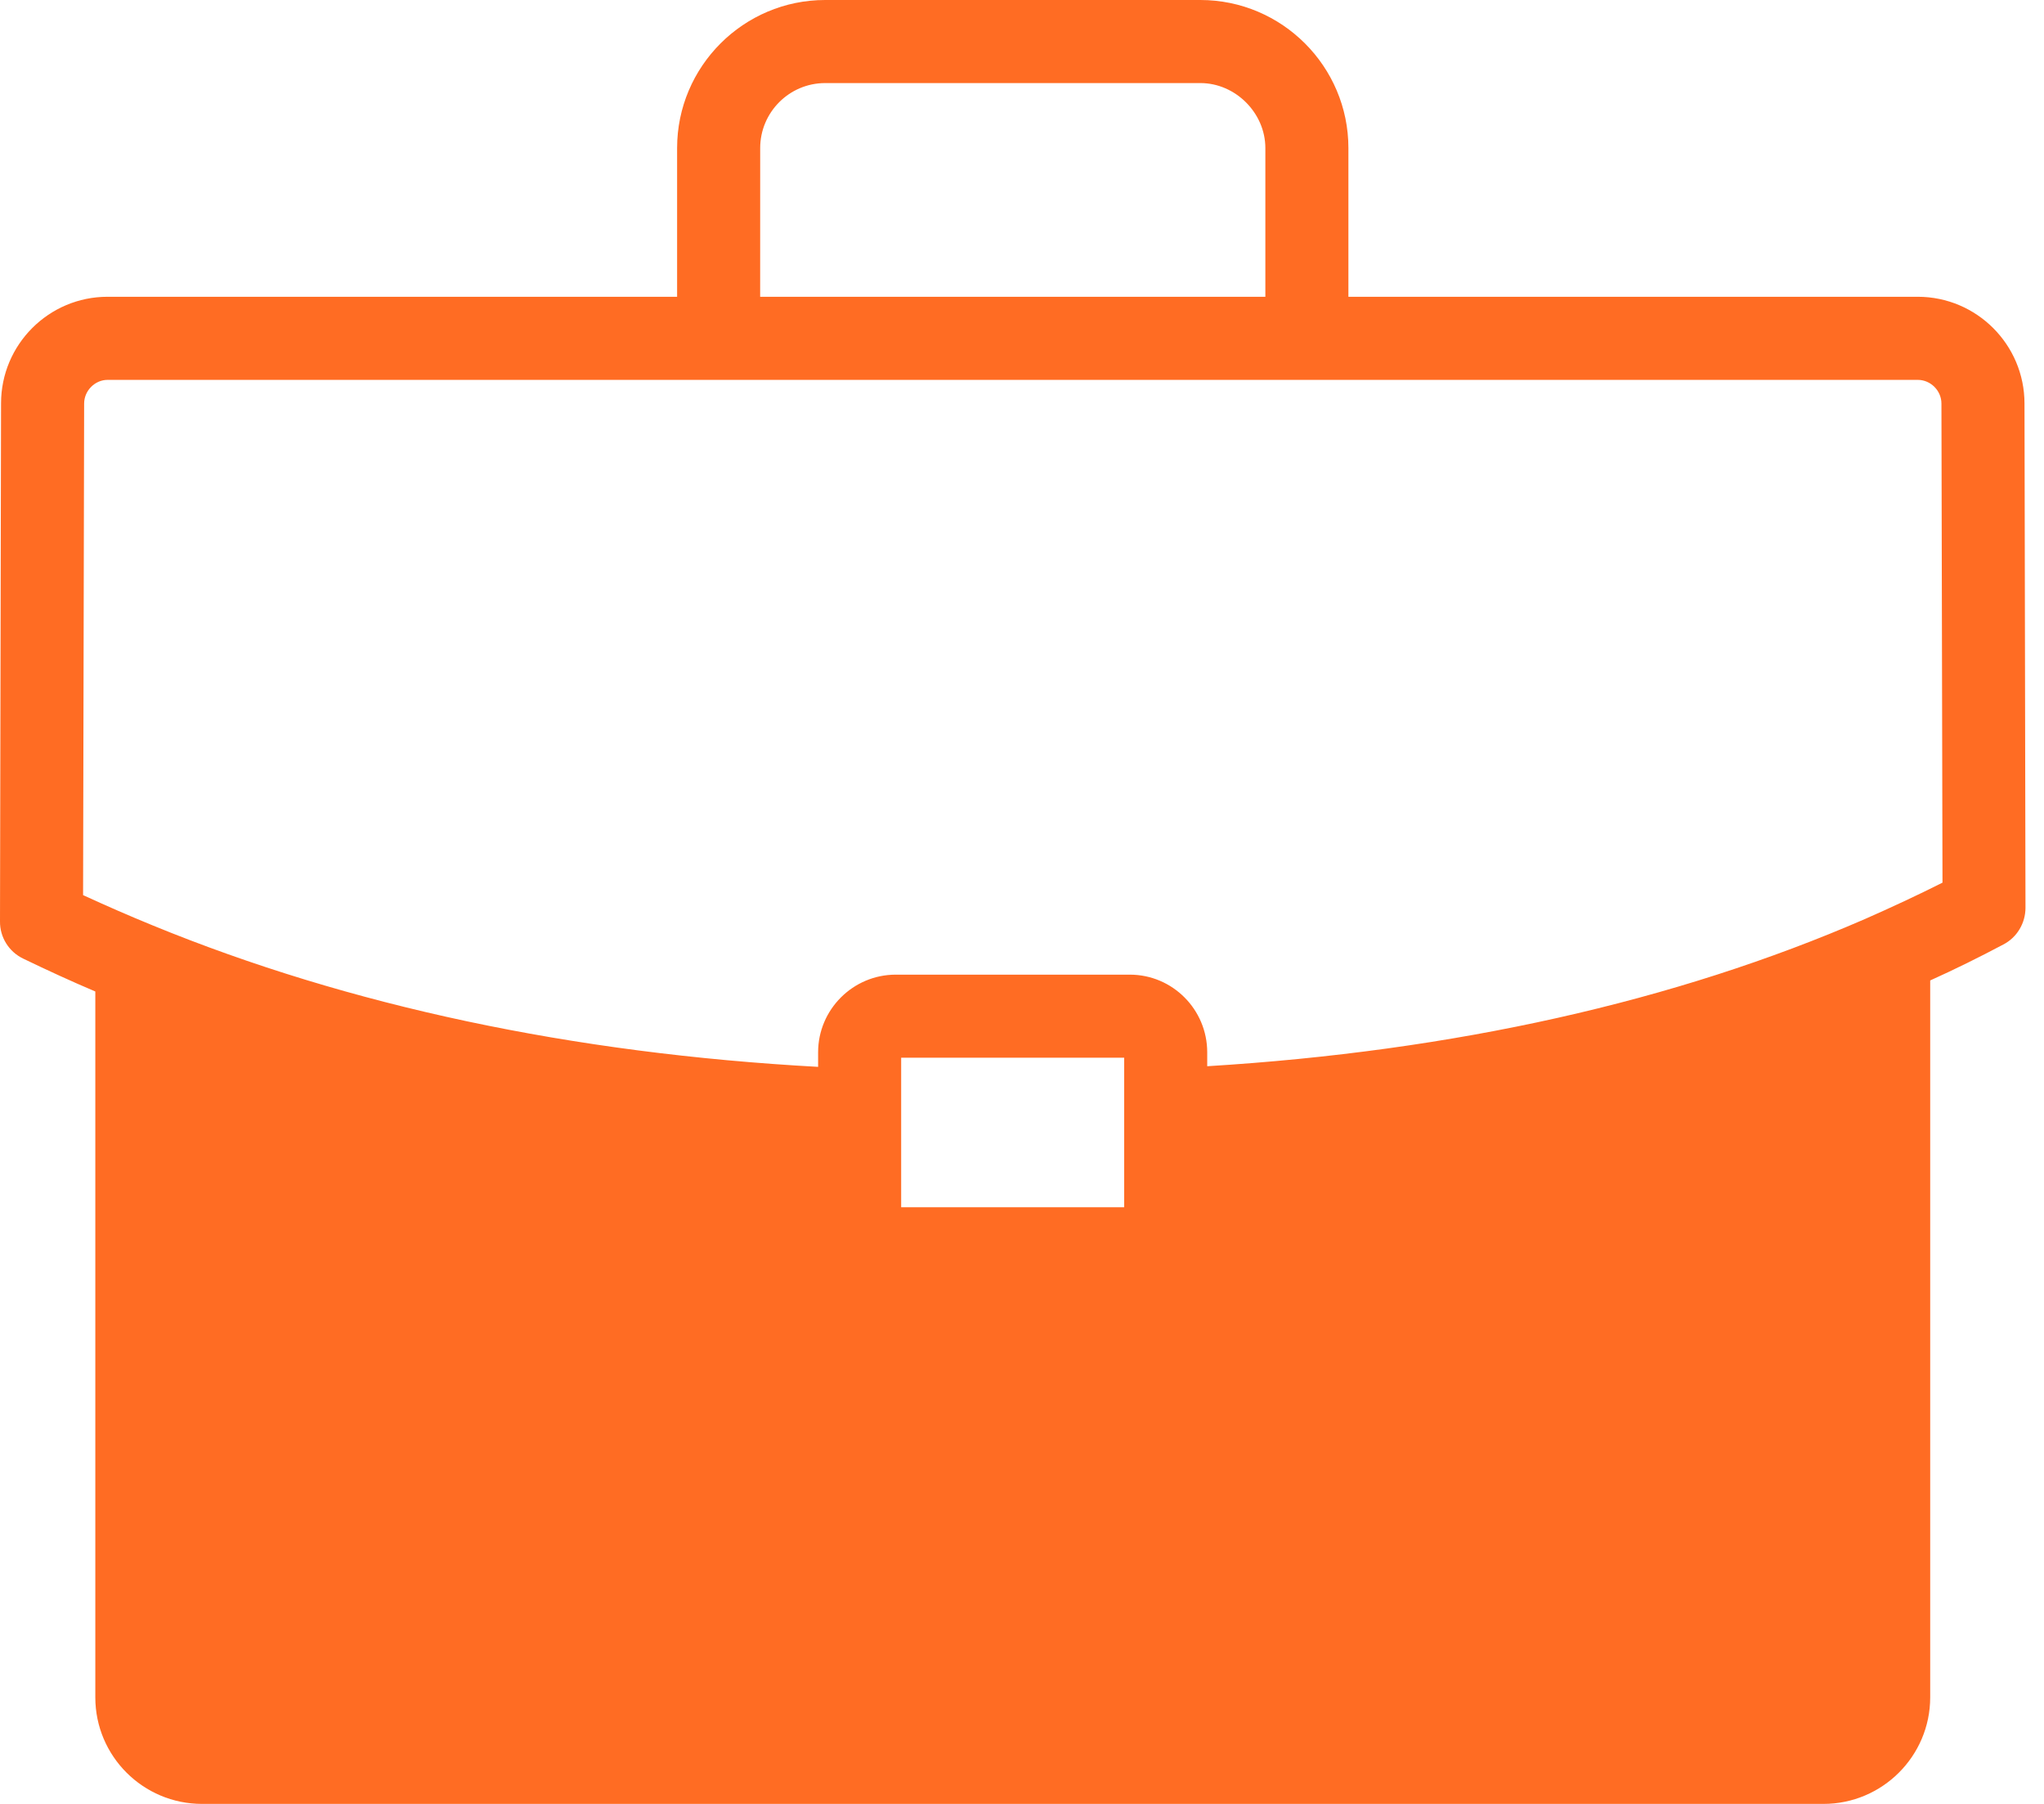 <svg width="68" height="60" viewBox="0 0 68 60" fill="none" xmlns="http://www.w3.org/2000/svg">
<path d="M67.351 13.422C67.351 11.46 65.755 9.871 63.8 9.871H44.859V4.925C44.859 2.211 42.648 0 39.934 0H27.452C24.737 0 22.526 2.211 22.526 4.925V9.872L3.578 9.871C1.623 9.871 0.035 11.46 0.035 13.415L0 30.643C-0.007 31.175 0.297 31.658 0.774 31.886C1.561 32.266 2.356 32.632 3.171 32.978V56.456C3.171 58.411 4.76 60 6.722 60H60.664C62.618 60 64.214 58.411 64.214 56.456L64.214 32.611C65.043 32.238 65.851 31.837 66.645 31.416C67.101 31.182 67.384 30.705 67.384 30.194L67.351 13.422ZM25.29 4.925C25.29 3.737 26.257 2.763 27.452 2.763H39.934C41.102 2.763 42.096 3.758 42.096 4.925V9.872L25.289 9.871L25.29 4.925ZM37.399 36.97V40.154H29.98V35.181H37.399V36.97ZM62.046 30.567C55.719 33.316 48.376 34.96 40.162 35.464V35.001C40.162 33.579 39.009 32.418 37.586 32.418H29.801C28.378 32.418 27.217 33.578 27.217 35.001V35.485C19.025 35.036 11.606 33.454 5.099 30.788C4.304 30.463 3.531 30.125 2.764 29.773L2.799 13.423C2.799 12.994 3.158 12.635 3.579 12.635H63.801C64.229 12.635 64.588 12.994 64.588 13.423L64.623 29.358C63.787 29.779 62.924 30.18 62.046 30.567L62.046 30.567Z" fill="#FF6C23"/>
</svg>
